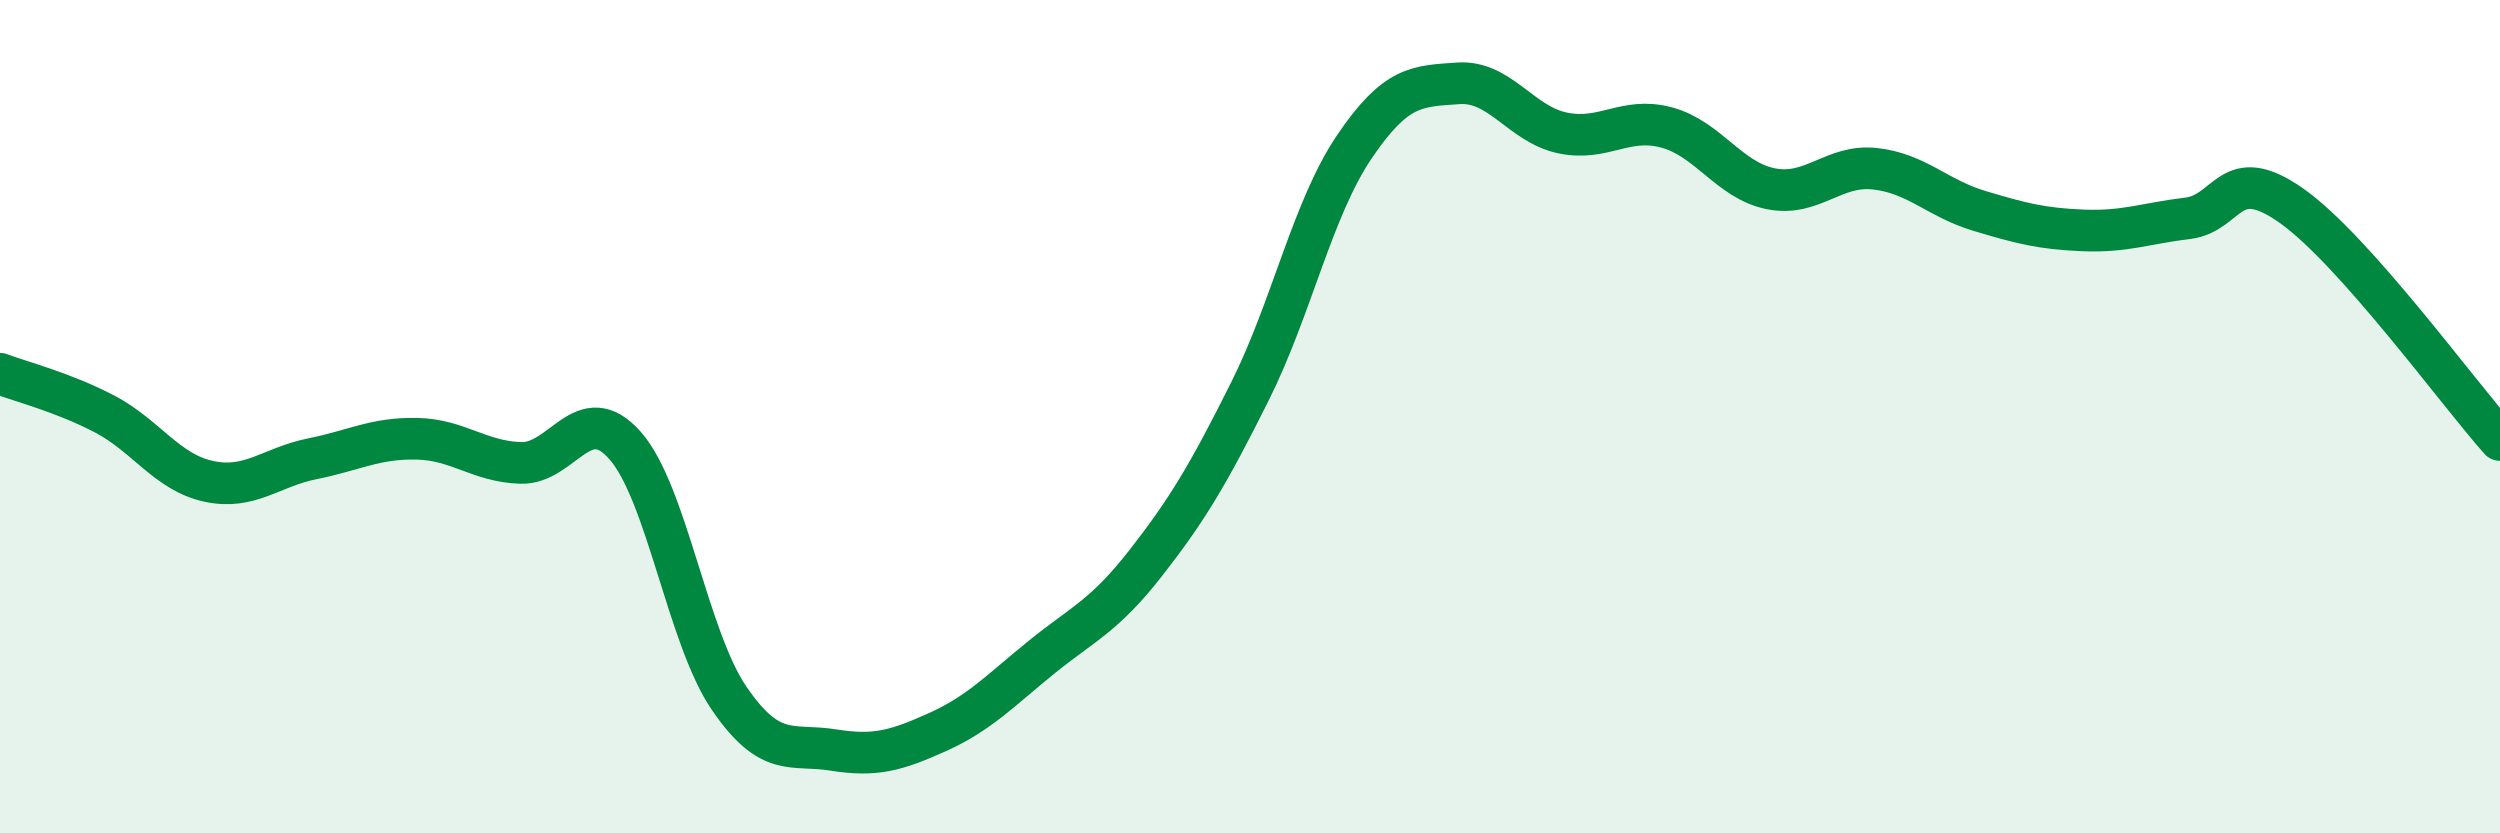 
    <svg width="60" height="20" viewBox="0 0 60 20" xmlns="http://www.w3.org/2000/svg">
      <path
        d="M 0,8.97 C 0.5,9.16 1.5,9.41 2.5,9.93 C 3.5,10.45 4,11.33 5,11.55 C 6,11.77 6.5,11.21 7.5,11.01 C 8.5,10.81 9,10.51 10,10.53 C 11,10.55 11.5,11.08 12.5,11.11 C 13.5,11.14 14,9.56 15,10.69 C 16,11.82 16.5,15.3 17.5,16.76 C 18.5,18.22 19,17.84 20,18 C 21,18.16 21.5,18.02 22.5,17.57 C 23.5,17.12 24,16.58 25,15.77 C 26,14.96 26.5,14.79 27.5,13.51 C 28.5,12.23 29,11.39 30,9.39 C 31,7.39 31.5,5.01 32.5,3.53 C 33.5,2.05 34,2.07 35,2 C 36,1.93 36.5,2.98 37.5,3.19 C 38.5,3.4 39,2.79 40,3.06 C 41,3.33 41.5,4.33 42.5,4.53 C 43.5,4.73 44,3.94 45,4.05 C 46,4.16 46.5,4.76 47.5,5.06 C 48.5,5.36 49,5.49 50,5.53 C 51,5.57 51.5,5.36 52.5,5.24 C 53.5,5.12 53.5,3.88 55,4.94 C 56.5,6 59,9.44 60,10.56L60 20L0 20Z"
        fill="#008740"
        opacity="0.1"
        stroke-linecap="round"
        stroke-linejoin="round"
      />
      <path
        d="M 0,8.97 C 0.5,9.16 1.5,9.41 2.5,9.93 C 3.5,10.45 4,11.33 5,11.55 C 6,11.77 6.5,11.21 7.5,11.01 C 8.5,10.81 9,10.51 10,10.53 C 11,10.55 11.5,11.08 12.5,11.11 C 13.5,11.14 14,9.56 15,10.69 C 16,11.82 16.5,15.3 17.5,16.76 C 18.5,18.22 19,17.84 20,18 C 21,18.16 21.5,18.02 22.5,17.57 C 23.5,17.12 24,16.58 25,15.77 C 26,14.96 26.5,14.79 27.5,13.51 C 28.5,12.23 29,11.39 30,9.39 C 31,7.39 31.5,5.01 32.5,3.53 C 33.5,2.05 34,2.07 35,2 C 36,1.93 36.5,2.98 37.5,3.19 C 38.5,3.4 39,2.79 40,3.06 C 41,3.33 41.5,4.33 42.5,4.53 C 43.5,4.73 44,3.94 45,4.05 C 46,4.16 46.5,4.76 47.5,5.06 C 48.5,5.36 49,5.49 50,5.53 C 51,5.57 51.5,5.36 52.5,5.24 C 53.5,5.12 53.5,3.88 55,4.94 C 56.5,6 59,9.44 60,10.56"
        stroke="#008740"
        stroke-width="1"
        fill="none"
        stroke-linecap="round"
        stroke-linejoin="round"
      />
    </svg>
  
